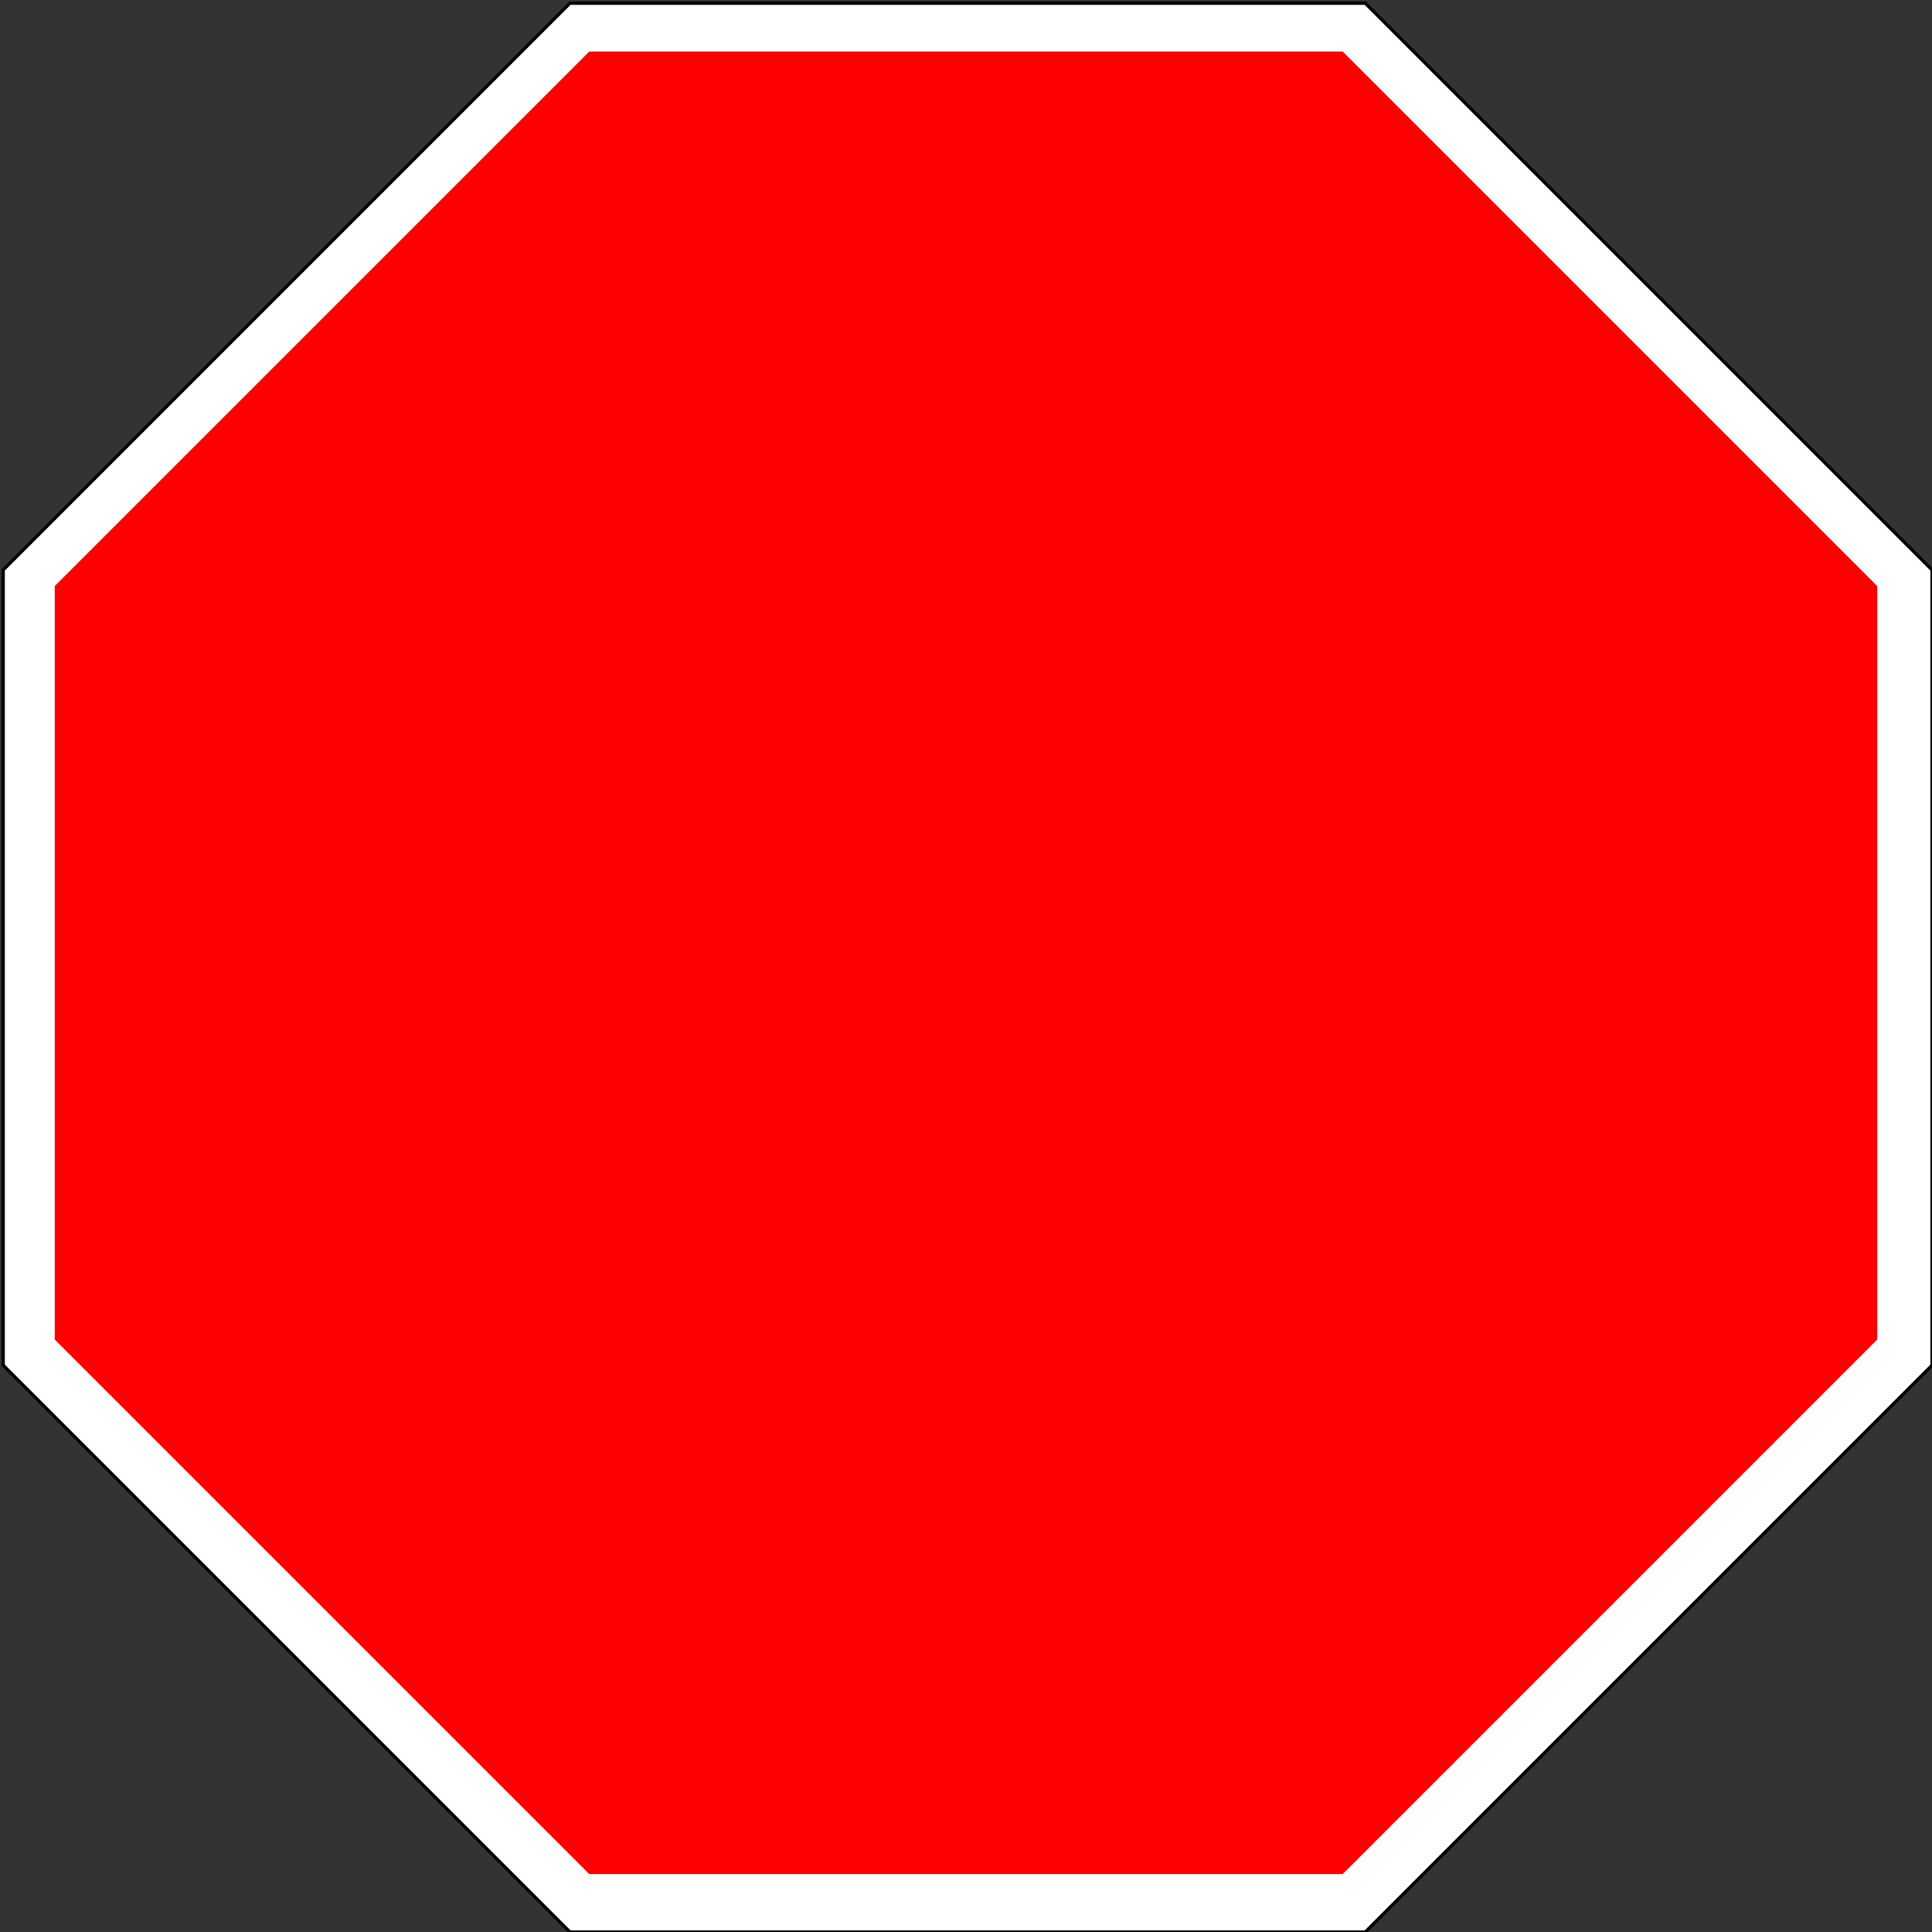 <svg xmlns="http://www.w3.org/2000/svg" width="600" height="600">
  <rect width="100%" height="100%" fill="#333333" stroke="none"/>
  <path fill="#fff" stroke="#000" d="M1 424V177L177 1h247l176 176v247L424 600H177z"/>
  <path fill="red" d="M17 416V182L183 16h234l166 166v234L417 582H183z"/>
</svg>
